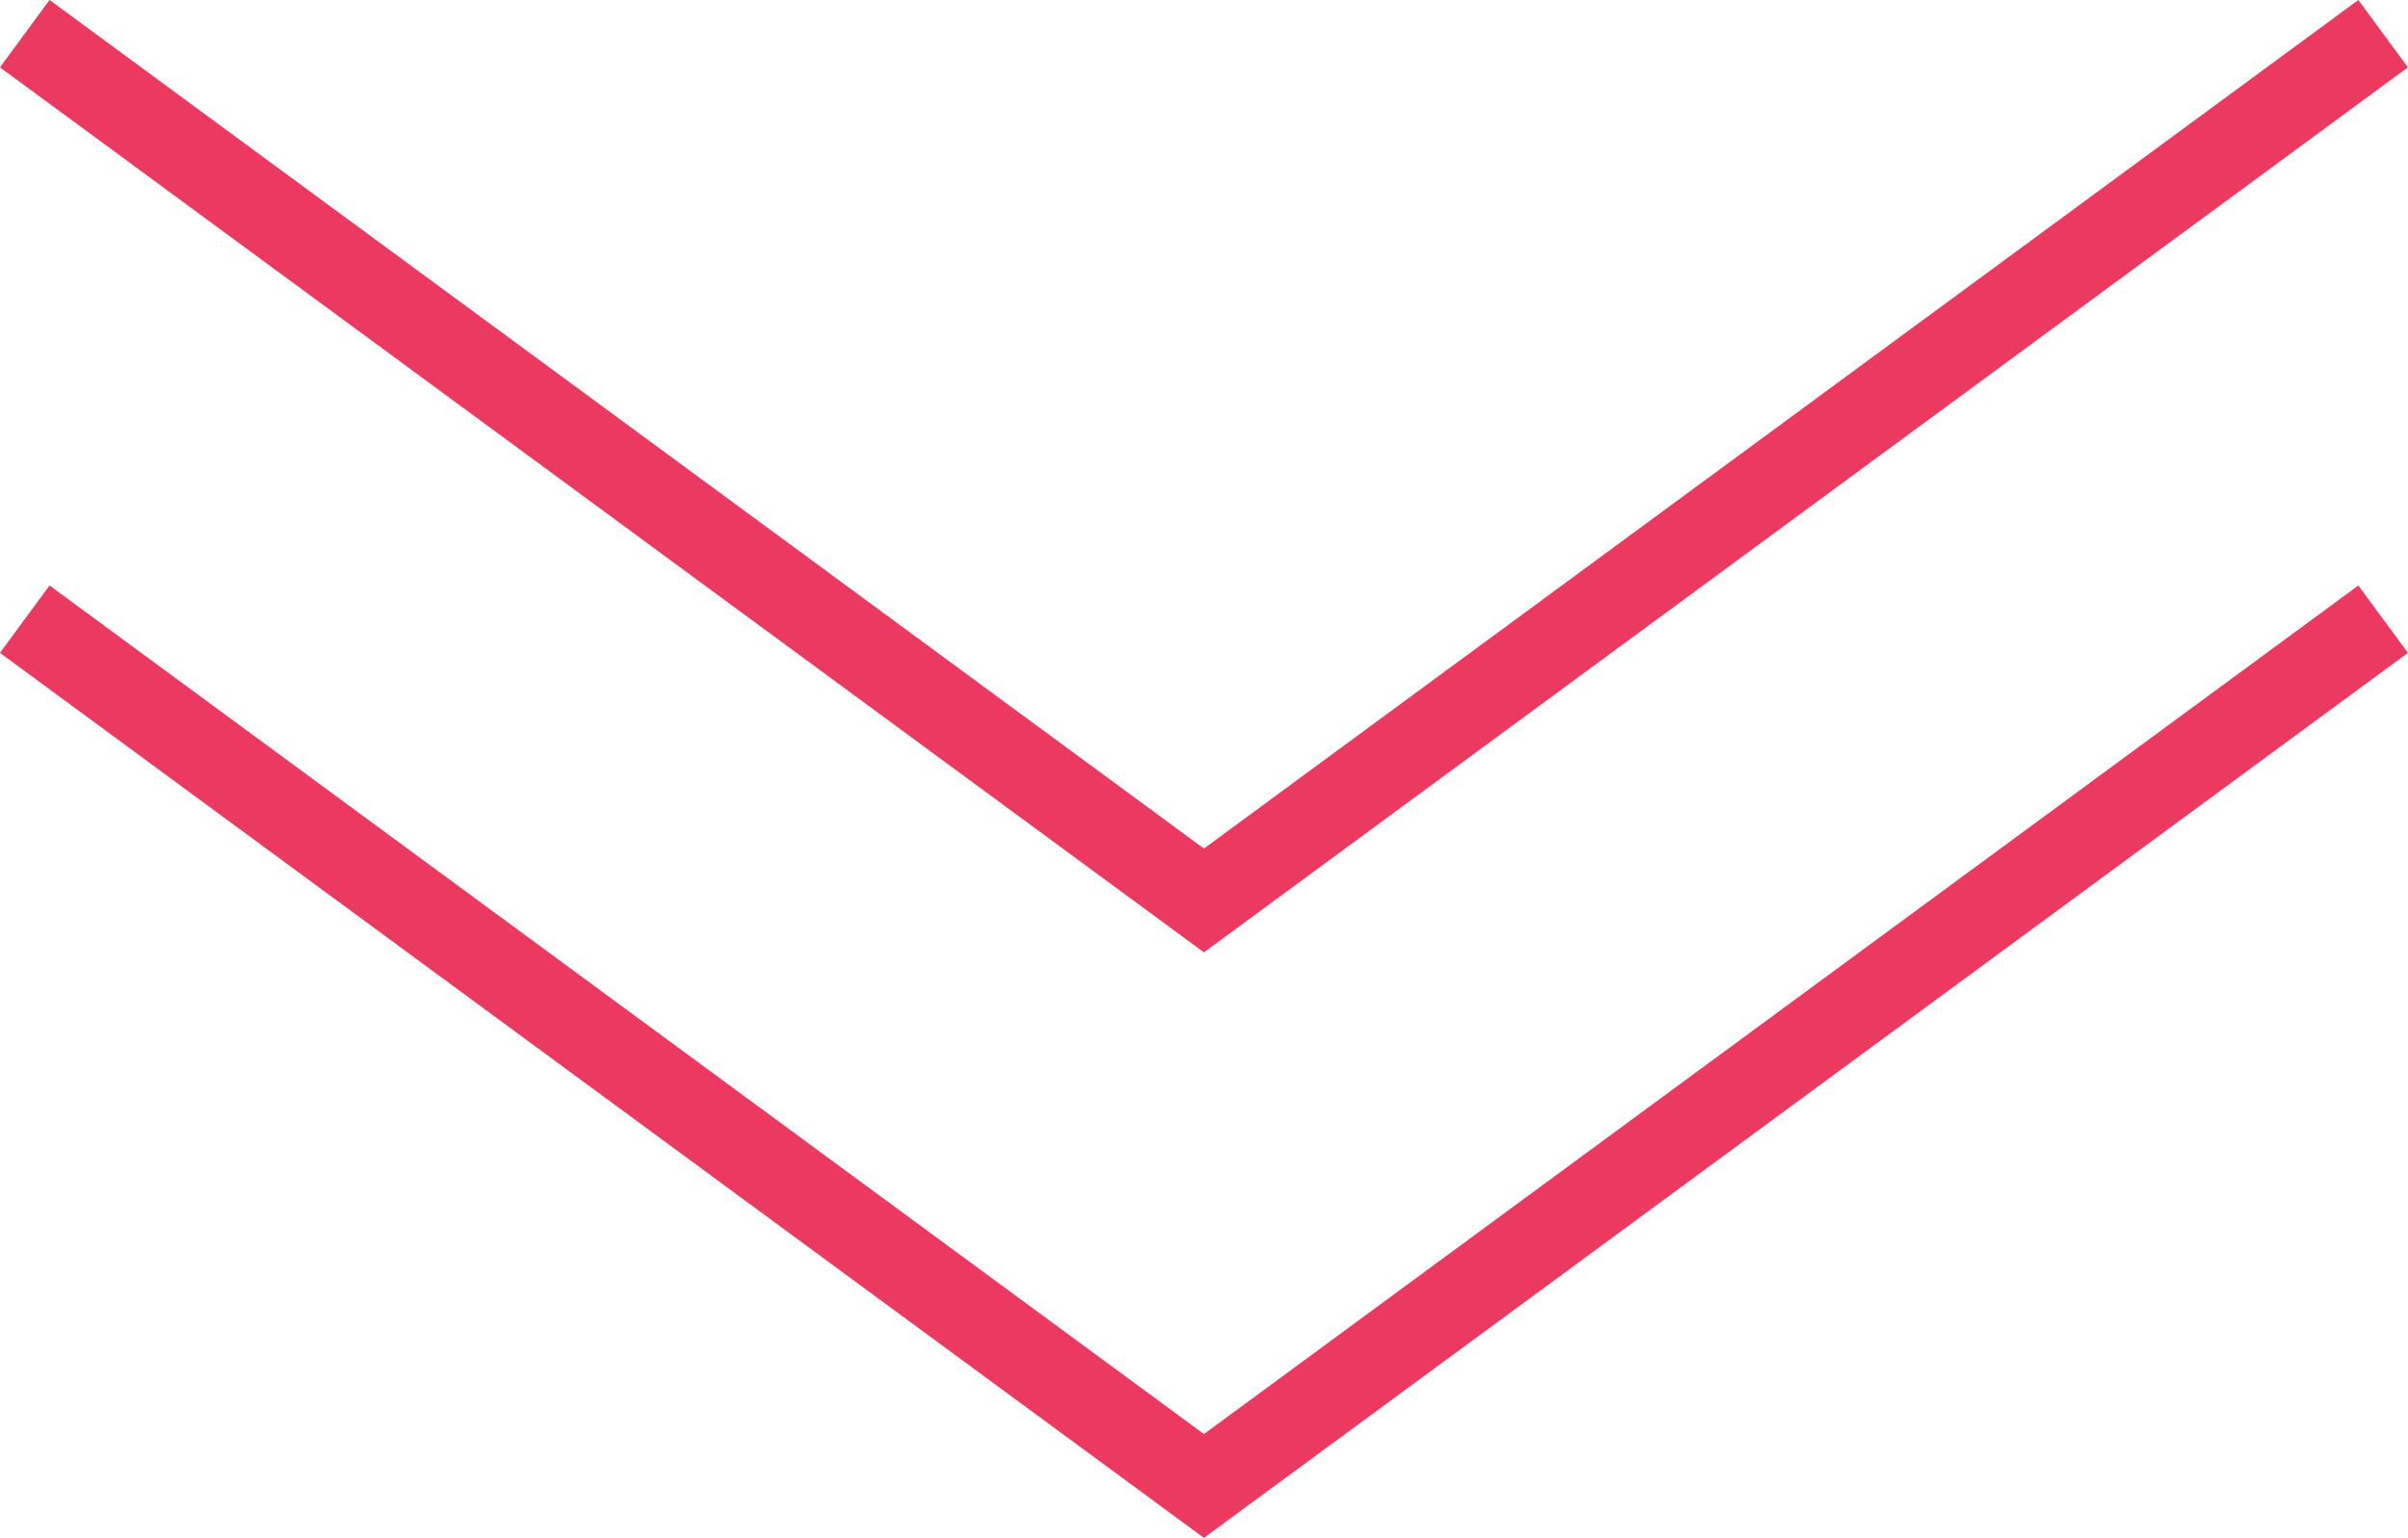 <svg xmlns="http://www.w3.org/2000/svg" width="57.568" height="36.771" viewBox="0 0 57.568 36.771"><g transform="translate(-654.216 -2105.478)"><path d="M-13126.891-9297.639l28.191,20.725,28.191-20.725" transform="translate(13781.699 11403.922)" fill="none" stroke="#ec395f" stroke-width="2"/><path d="M-13126.891-9297.639l28.191,20.725,28.191-20.725" transform="translate(13781.699 11417.922)" fill="none" stroke="#ec395f" stroke-width="2"/></g></svg>